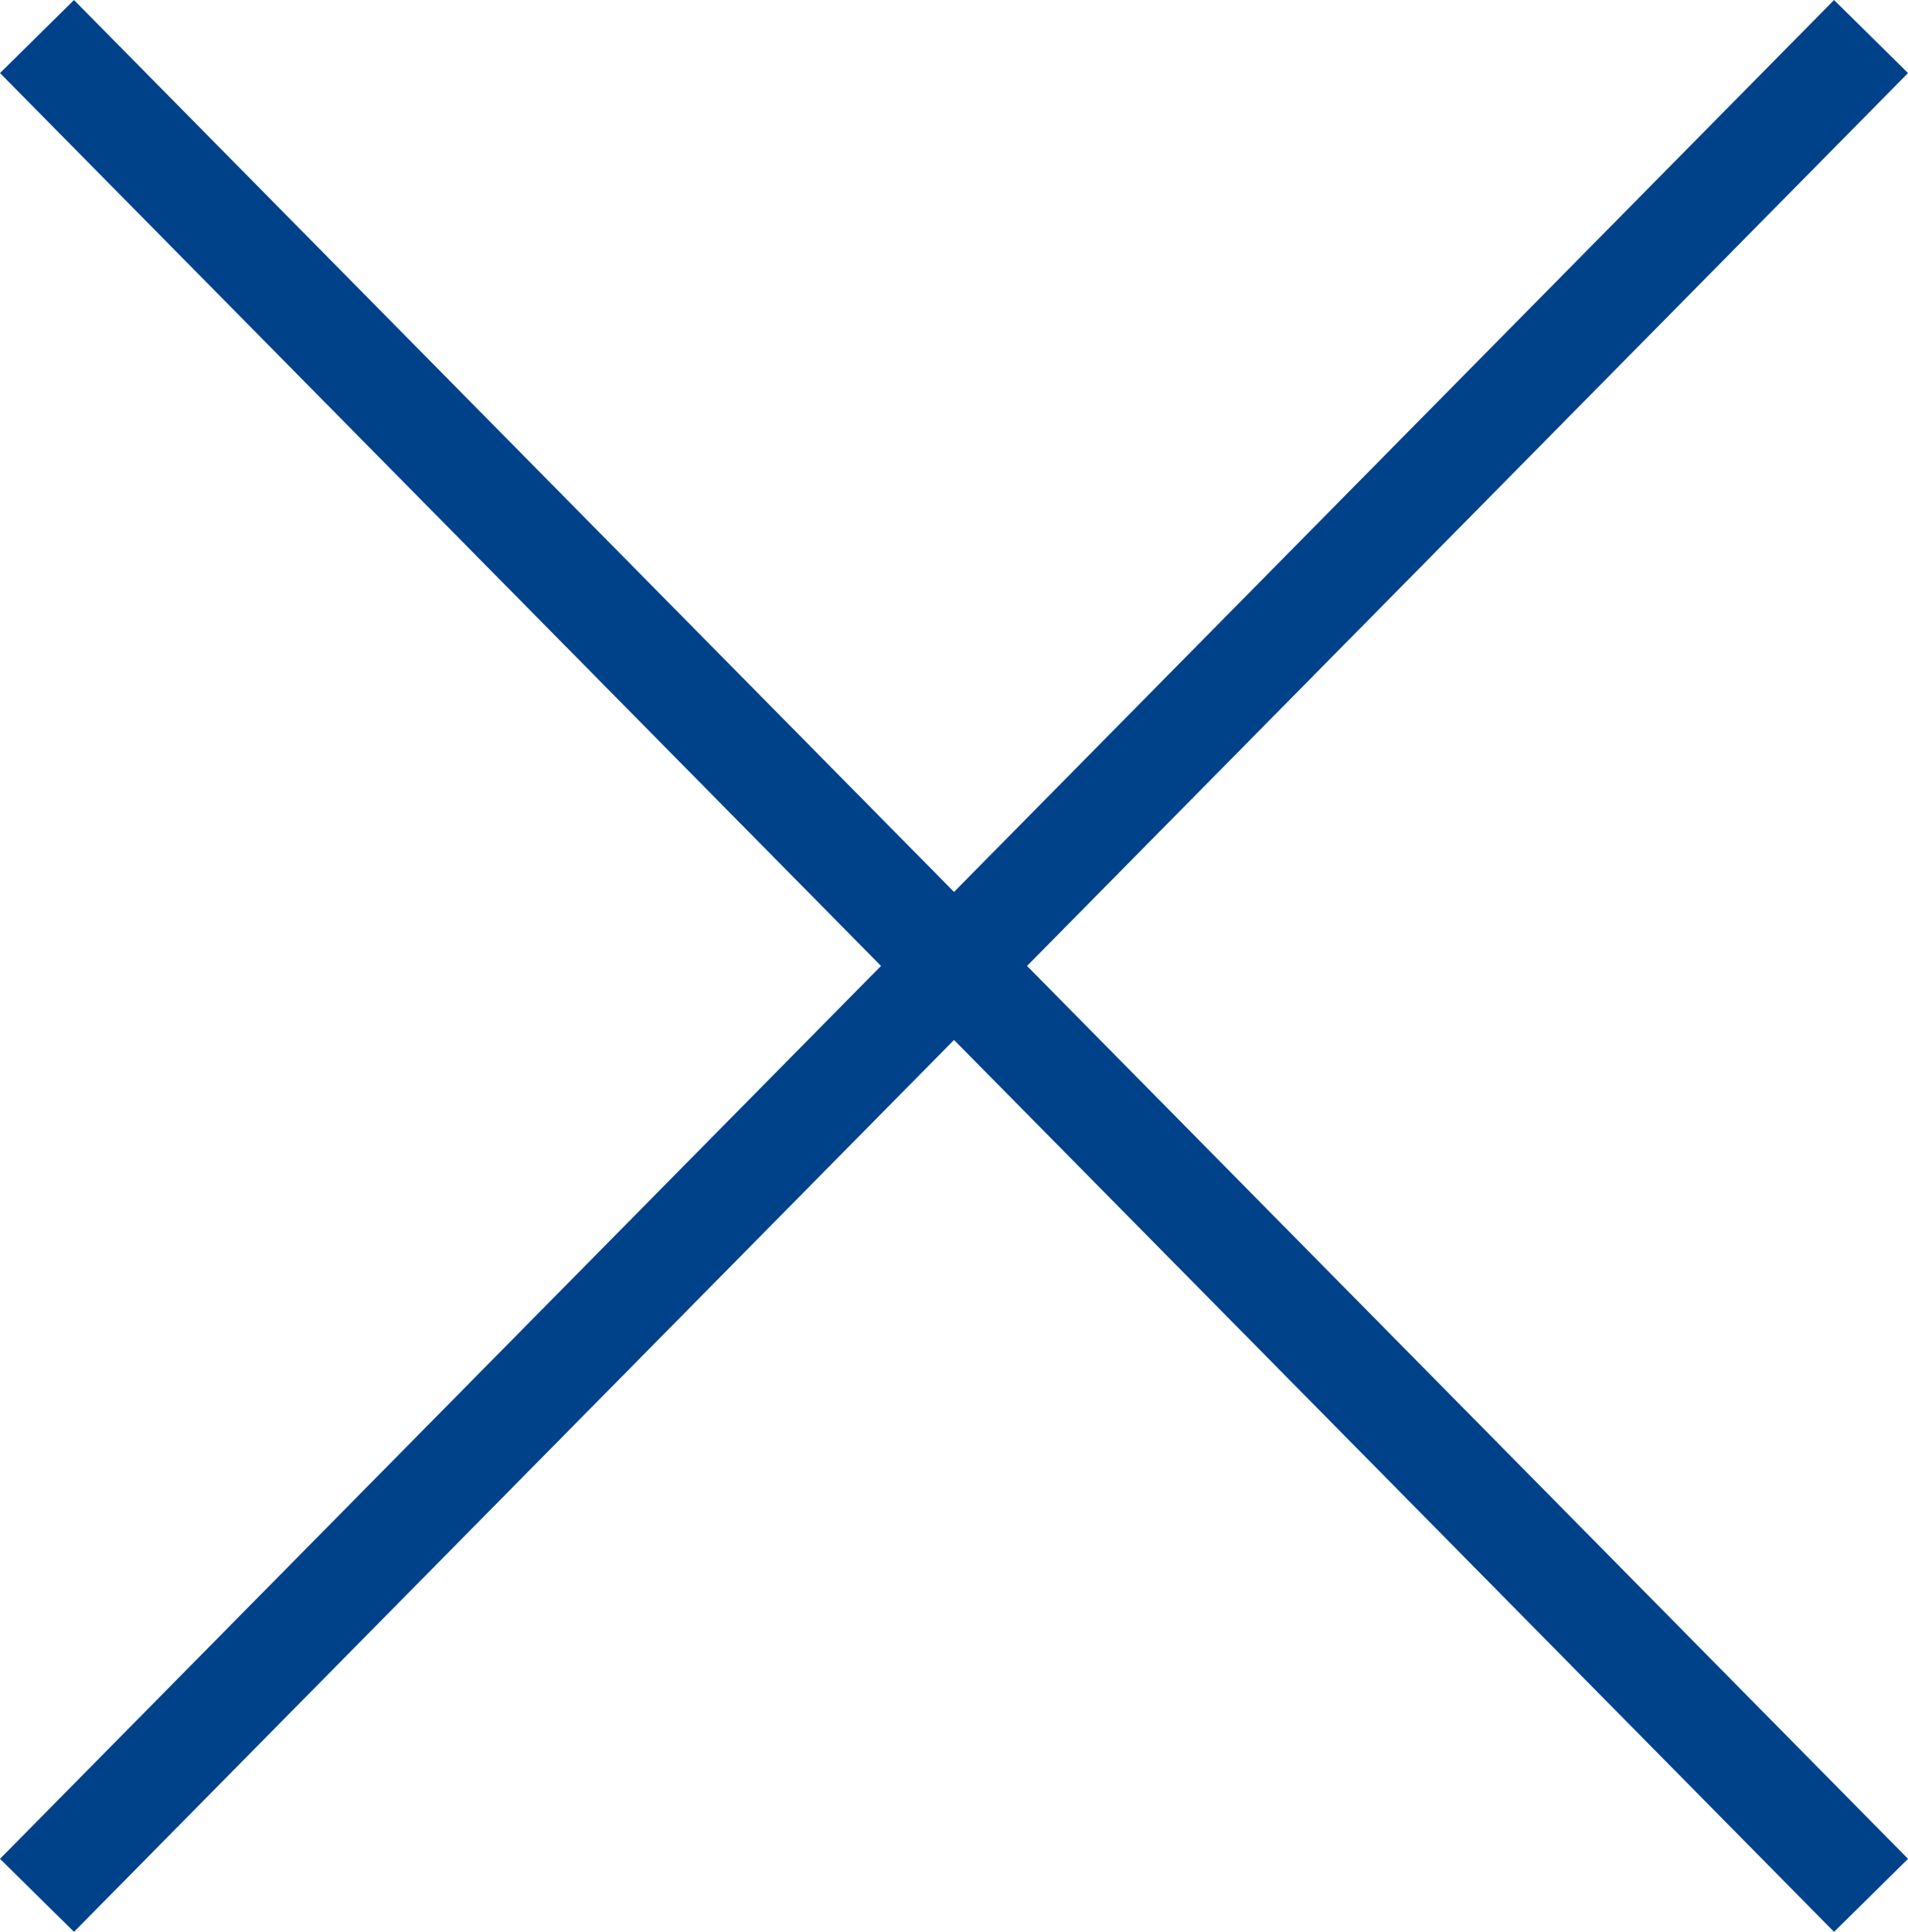 <svg xmlns="http://www.w3.org/2000/svg" width="36.713" height="37.165" viewBox="0 0 36.713 37.165">
  <g id="close-lightbox" transform="translate(-1729.788 -135.061)">
    <line id="Linea_10" data-name="Linea 10" x1="35.29" y2="35.76" transform="translate(1730.5 135.764)" fill="none" stroke="#004289" stroke-width="2"/>
    <line id="Linea_11" data-name="Linea 11" x2="35.29" y2="35.76" transform="translate(1730.5 135.764)" fill="none" stroke="#004289" stroke-width="2"/>
  </g>
</svg>
